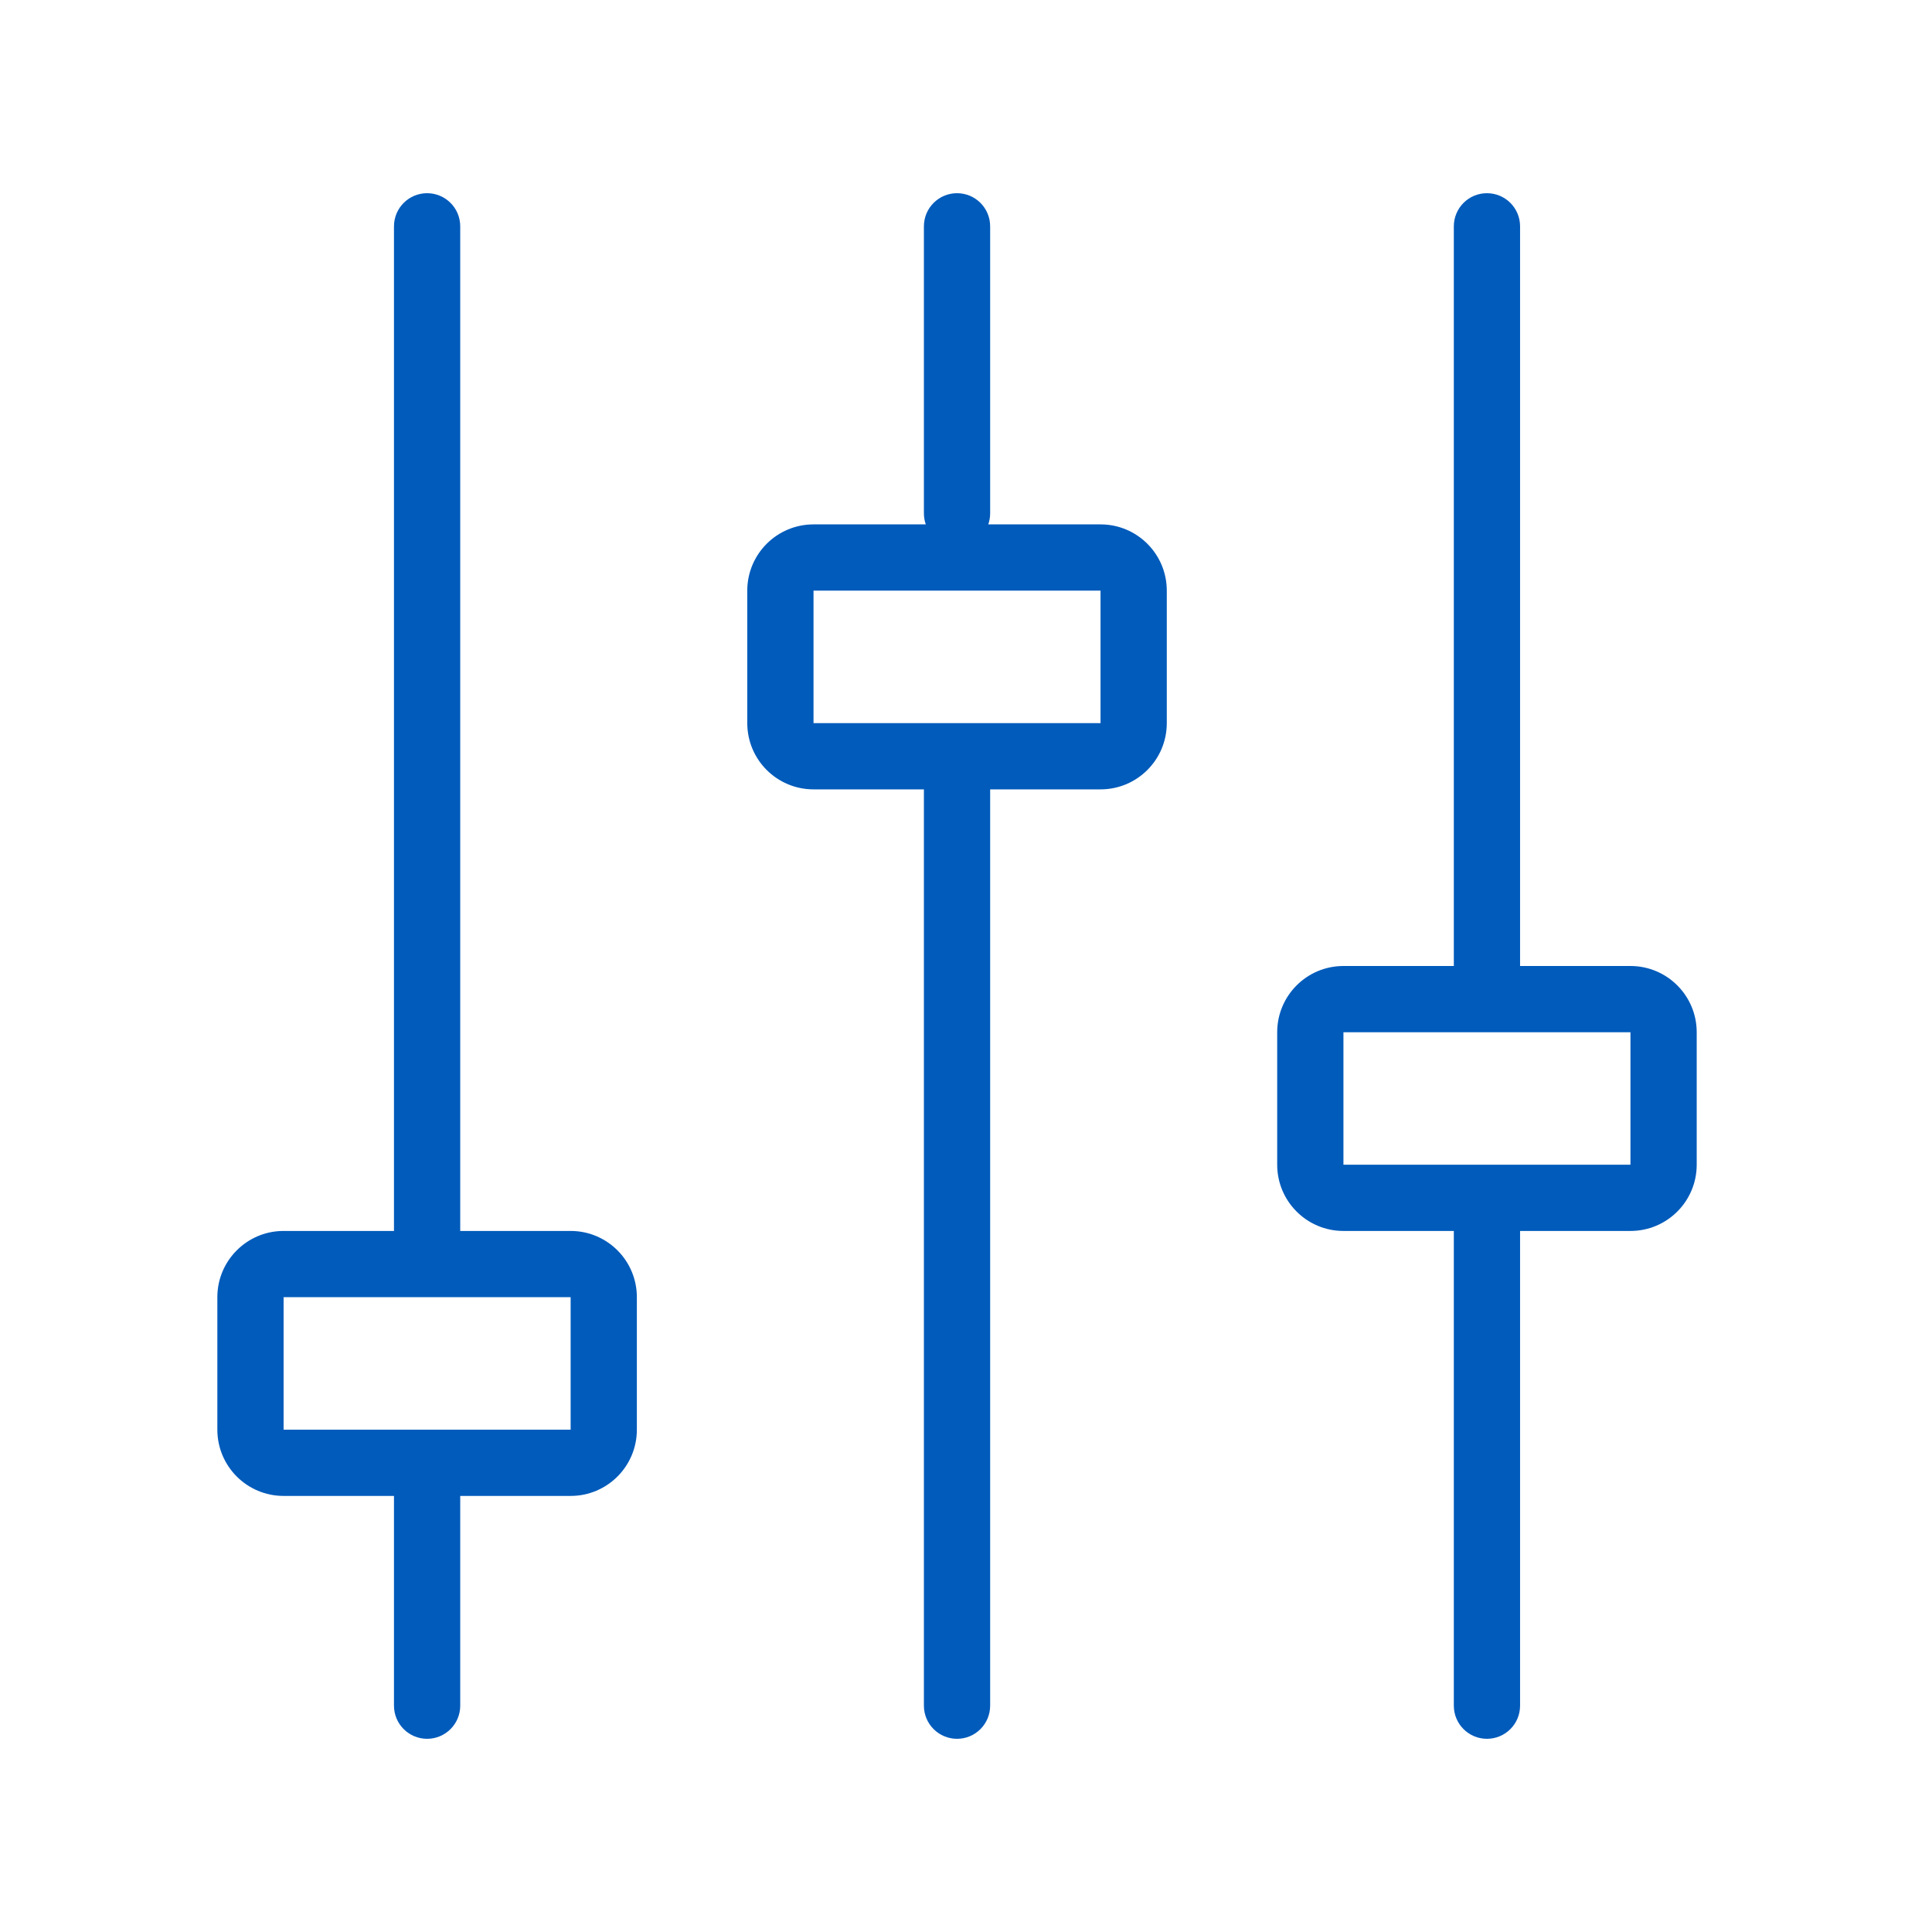 <svg width="80" height="80" viewBox="0 0 80 80" fill="none" xmlns="http://www.w3.org/2000/svg">
<g id="settings_01">
<path id="Combined Shape" fill-rule="evenodd" clip-rule="evenodd" d="M16.314 9.371C16.314 8.614 16.928 8 17.686 8C18.443 8 19.057 8.614 19.057 9.371V50.971H23.629C25.143 50.971 26.371 52.199 26.371 53.714V59.2C26.371 60.715 25.143 61.943 23.629 61.943H19.057V70.629C19.057 71.386 18.443 72 17.686 72C16.928 72 16.314 71.386 16.314 70.629V61.943H11.743C10.228 61.943 9 60.715 9 59.2V53.714C9 52.199 10.228 50.971 11.743 50.971H16.314V9.371ZM61.571 8C60.814 8 60.2 8.614 60.2 9.371V40H55.629C54.114 40 52.886 41.228 52.886 42.743V48.229C52.886 49.743 54.114 50.971 55.629 50.971H60.2V70.629C60.2 71.386 60.814 72 61.571 72C62.329 72 62.943 71.386 62.943 70.629V50.971H67.514C69.029 50.971 70.257 49.743 70.257 48.229V42.743C70.257 41.228 69.029 40 67.514 40H62.943V9.371C62.943 8.614 62.329 8 61.571 8ZM67.514 48.229H61.571H55.629V42.743H67.514V48.229ZM39.629 8C38.871 8 38.257 8.614 38.257 9.371V21.257C38.257 21.417 38.285 21.571 38.335 21.714H33.686C32.171 21.714 30.943 22.942 30.943 24.457V29.943C30.943 31.458 32.171 32.686 33.686 32.686H38.257V70.629C38.257 71.386 38.871 72 39.629 72C40.386 72 41 71.386 41 70.629V32.686H45.571C47.086 32.686 48.314 31.458 48.314 29.943V24.457C48.314 22.942 47.086 21.714 45.571 21.714H40.922C40.972 21.571 41 21.417 41 21.257V9.371C41 8.614 40.386 8 39.629 8ZM39.629 29.943H45.571V24.457H33.686V29.943H39.629ZM11.743 53.714V59.2H23.629V53.714H11.743Z" fill="#005BBB"/>
<mask id="mask0" mask-type="alpha" maskUnits="userSpaceOnUse" x="9" y="8" width="62" height="64">
<path id="Combined Shape_2" fill-rule="evenodd" clip-rule="evenodd" d="M16.314 9.371C16.314 8.614 16.928 8 17.686 8C18.443 8 19.057 8.614 19.057 9.371V50.971H23.629C25.143 50.971 26.371 52.199 26.371 53.714V59.2C26.371 60.715 25.143 61.943 23.629 61.943H19.057V70.629C19.057 71.386 18.443 72 17.686 72C16.928 72 16.314 71.386 16.314 70.629V61.943H11.743C10.228 61.943 9 60.715 9 59.2V53.714C9 52.199 10.228 50.971 11.743 50.971H16.314V9.371ZM61.571 8C60.814 8 60.2 8.614 60.2 9.371V40H55.629C54.114 40 52.886 41.228 52.886 42.743V48.229C52.886 49.743 54.114 50.971 55.629 50.971H60.2V70.629C60.2 71.386 60.814 72 61.571 72C62.329 72 62.943 71.386 62.943 70.629V50.971H67.514C69.029 50.971 70.257 49.743 70.257 48.229V42.743C70.257 41.228 69.029 40 67.514 40H62.943V9.371C62.943 8.614 62.329 8 61.571 8ZM67.514 48.229H61.571H55.629V42.743H67.514V48.229ZM39.629 8C38.871 8 38.257 8.614 38.257 9.371V21.257C38.257 21.417 38.285 21.571 38.335 21.714H33.686C32.171 21.714 30.943 22.942 30.943 24.457V29.943C30.943 31.458 32.171 32.686 33.686 32.686H38.257V70.629C38.257 71.386 38.871 72 39.629 72C40.386 72 41 71.386 41 70.629V32.686H45.571C47.086 32.686 48.314 31.458 48.314 29.943V24.457C48.314 22.942 47.086 21.714 45.571 21.714H40.922C40.972 21.571 41 21.417 41 21.257V9.371C41 8.614 40.386 8 39.629 8ZM39.629 29.943H45.571V24.457H33.686V29.943H39.629ZM11.743 53.714V59.2H23.629V53.714H11.743Z" fill="white"/>
</mask>
<g mask="url(#mask0)">
</g>
</g>
</svg>
